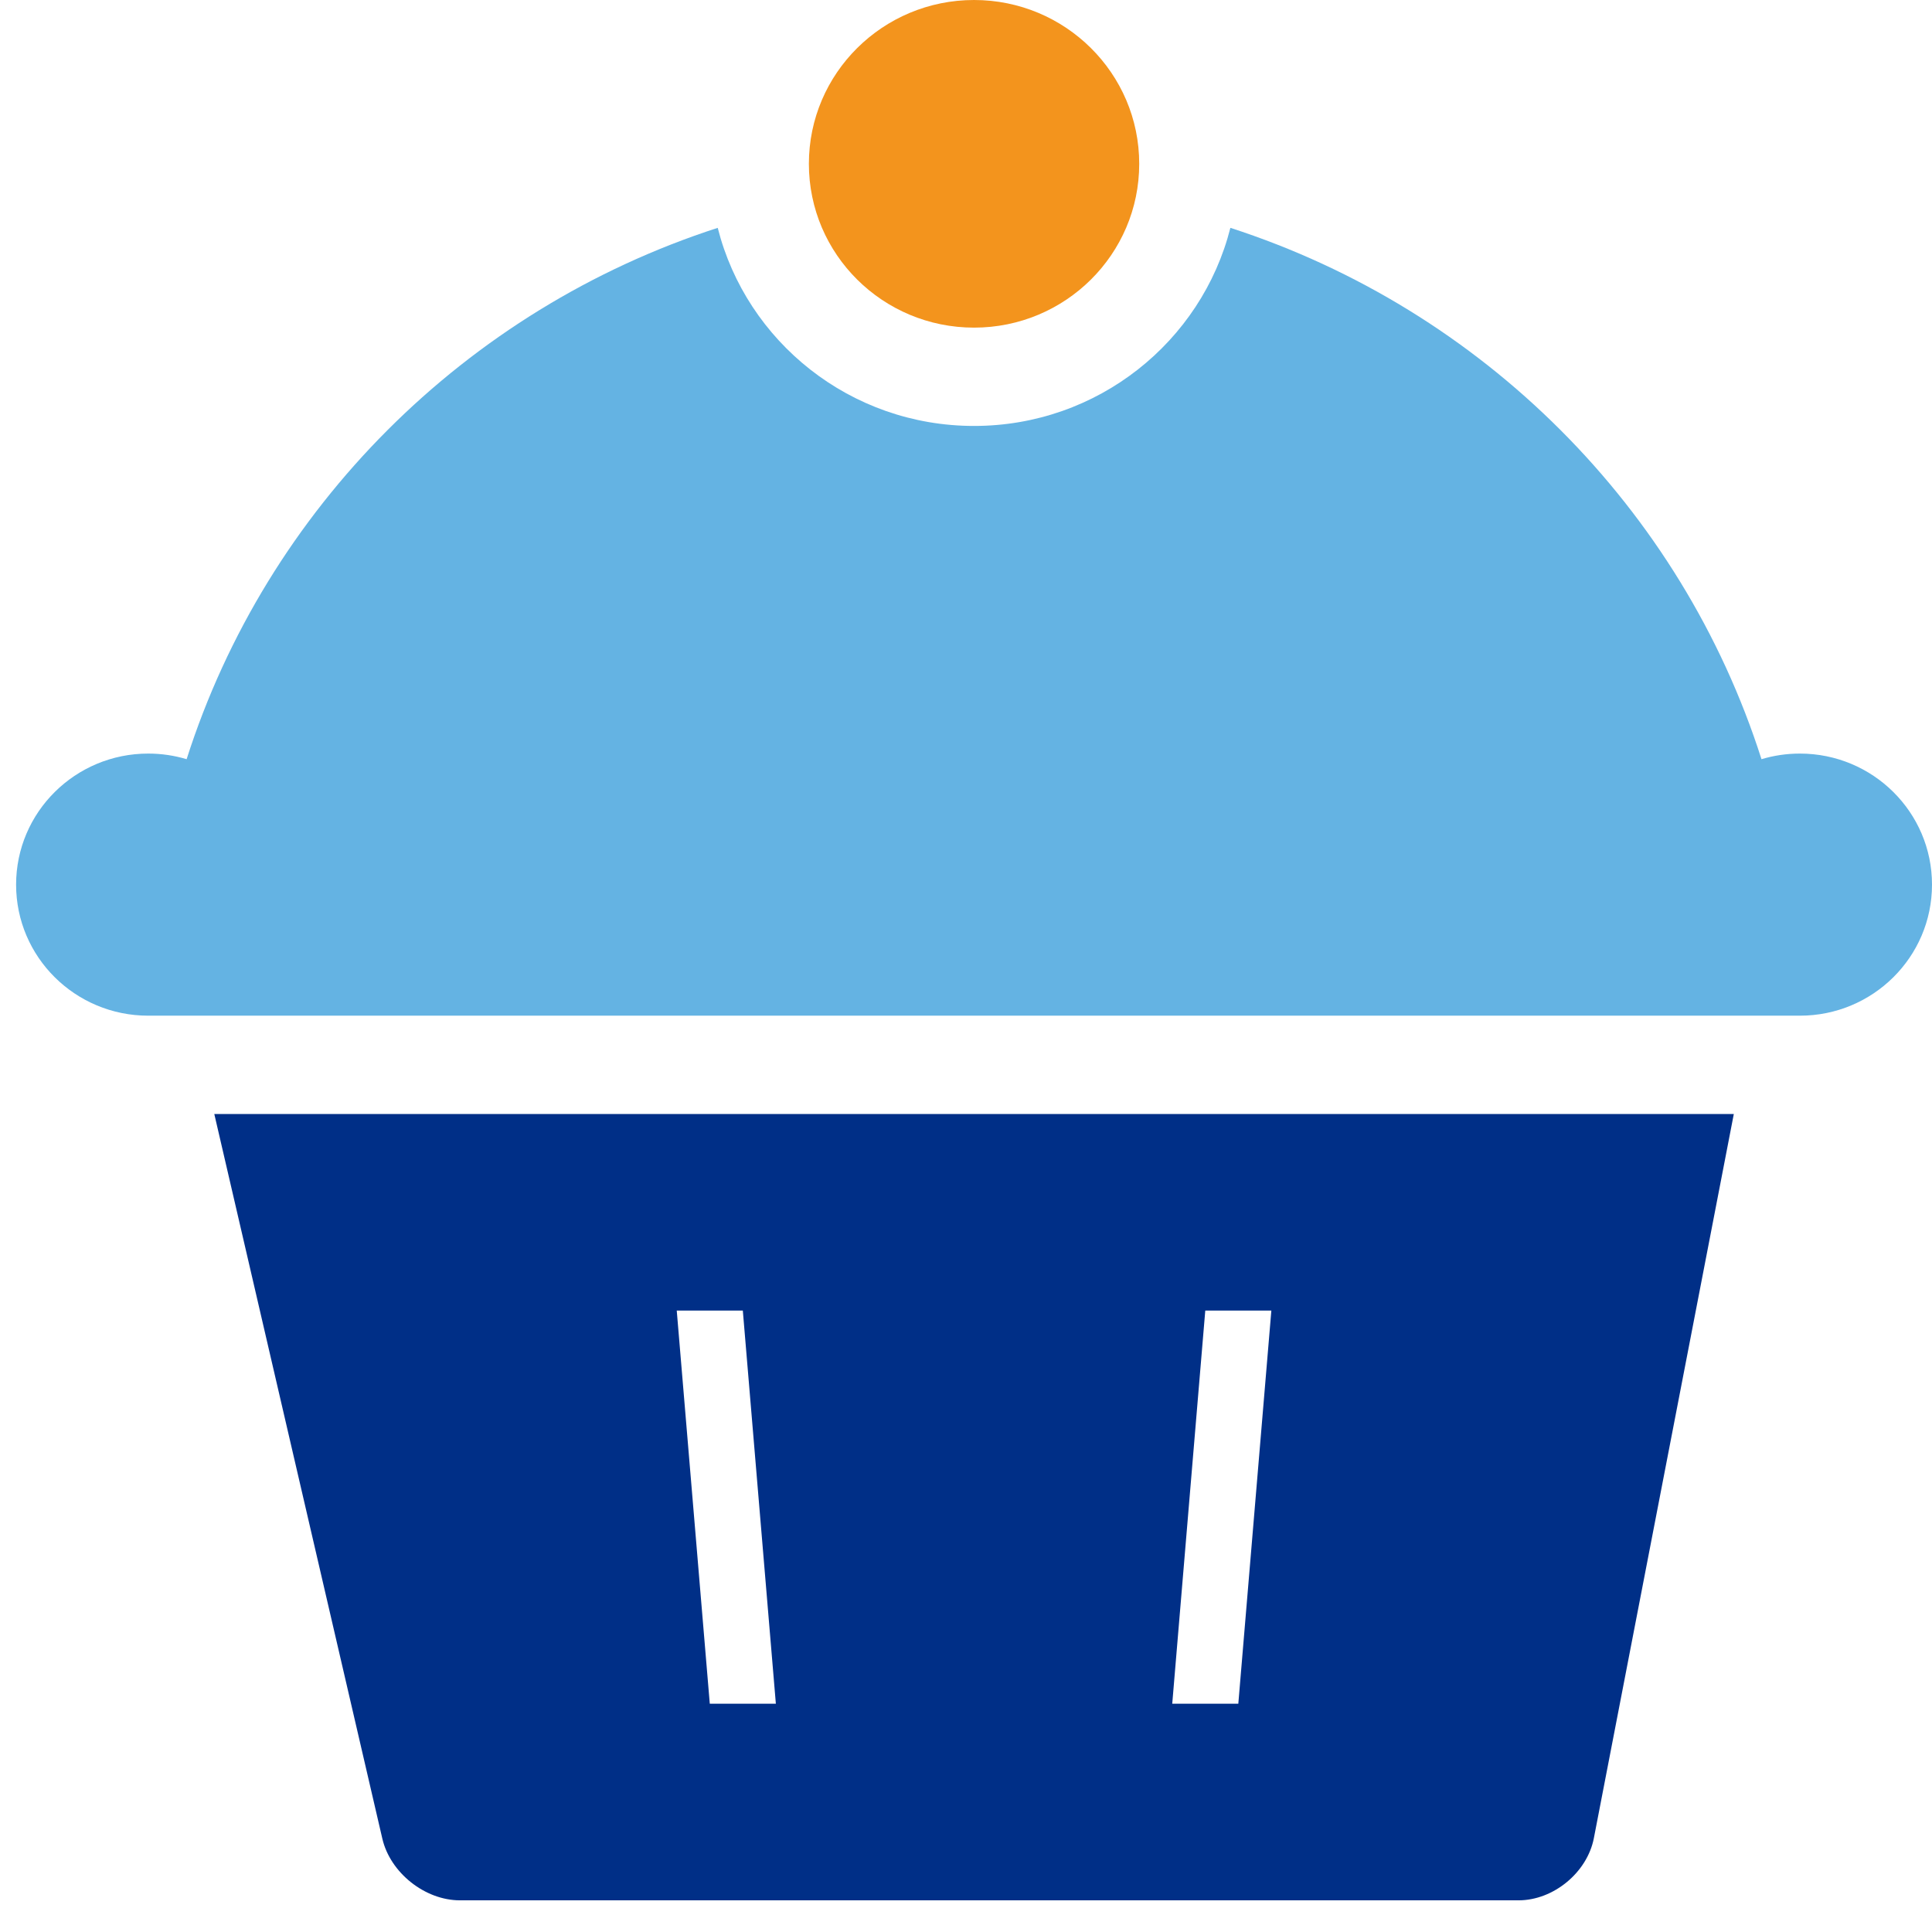 <?xml version="1.0" encoding="UTF-8" standalone="no"?>
<svg width="120px" height="120px" viewBox="0 0 120 120" version="1.1" xmlns="http://www.w3.org/2000/svg" xmlns:xlink="http://www.w3.org/1999/xlink" xmlns:sketch="http://www.bohemiancoding.com/sketch/ns">
    <!-- Generator: Sketch 3.2.2 (9983) - http://www.bohemiancoding.com/sketch -->
    <title>usa.icon.50</title>
    <desc>Created with Sketch.</desc>
    <defs></defs>
    <g id="Usana" stroke="none" stroke-width="1" fill="none" fill-rule="evenodd" sketch:type="MSPage">
        <g id="usa.icon.50" sketch:type="MSArtboardGroup">
            <g id="Rectangle-1543-+-Path-+-Path" sketch:type="MSLayerGroup" transform="translate(1, 0)">
                <path d="M75.421,14.152 C91.083,19.219 103.431,31.561 108.409,47.155 L108.409,47.155 C109.164,46.928 109.964,46.806 110.793,46.806 C115.326,46.806 119,50.451 119,54.946 C119,59.442 115.326,63.086 110.793,63.086 C110.792,63.086 110.791,63.086 110.79,63.086 L110.79,63.086 L8.21,63.086 C8.209,63.086 8.208,63.086 8.207,63.086 C3.674,63.086 0,59.442 0,54.946 C0,50.451 3.674,46.806 8.207,46.806 C9.036,46.806 9.836,46.928 10.591,47.155 L10.591,47.155 C15.569,31.561 27.917,19.219 43.579,14.152 C45.368,21.221 51.818,26.456 59.5,26.456 C67.182,26.456 73.632,21.221 75.421,14.152 Z" id="Rectangle-1543" fill="#64B3E3" sketch:type="MSShapeGroup"></path>
                <path d="M12.31,69.192 L106.69,69.192 L97.998,114.17 C97.586,116.303 95.487,118.033 93.32,118.033 L27.568,118.033 C25.396,118.033 23.239,116.323 22.747,114.2 L12.31,69.192 Z M41.034,81.402 L45.138,81.402 L47.19,105.822 L43.086,105.822 L41.034,81.402 Z M77.966,81.402 L73.862,81.402 L71.81,105.822 L75.914,105.822 L77.966,81.402 Z" id="Path" fill="#002F87" sketch:type="MSShapeGroup"></path>
                <ellipse id="Path" fill="#F3941D" sketch:type="MSShapeGroup" cx="59.5" cy="10.175" rx="10.259" ry="10.175"></ellipse>
            </g>
        </g>
    </g>
</svg>